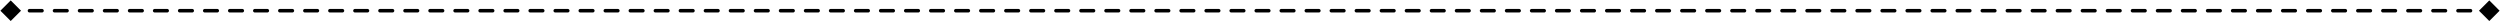 <?xml version="1.0" encoding="UTF-8"?> <svg xmlns="http://www.w3.org/2000/svg" width="2801" height="24" viewBox="0 0 2801 24" fill="none"> <path d="M0.451 12L11.998 23.547L23.545 12L11.998 0.453L0.451 12ZM2800.55 12L2789 0.453L2777.45 12L2789 23.547L2800.55 12ZM19.011 14C20.115 14 21.011 13.105 21.011 12C21.011 10.895 20.115 10 19.011 10V14ZM33.036 10C31.931 10 31.036 10.895 31.036 12C31.036 13.105 31.931 14 33.036 14V10ZM47.061 14C48.166 14 49.061 13.105 49.061 12C49.061 10.895 48.166 10 47.061 10V14ZM61.087 10C59.982 10 59.087 10.895 59.087 12C59.087 13.105 59.982 14 61.087 14V10ZM75.112 14C76.216 14 77.112 13.105 77.112 12C77.112 10.895 76.216 10 75.112 10V14ZM89.137 10C88.032 10 87.137 10.895 87.137 12C87.137 13.105 88.032 14 89.137 14V10ZM103.162 14C104.267 14 105.162 13.105 105.162 12C105.162 10.895 104.267 10 103.162 10V14ZM117.188 10C116.083 10 115.188 10.895 115.188 12C115.188 13.105 116.083 14 117.188 14V10ZM131.213 14C132.317 14 133.213 13.105 133.213 12C133.213 10.895 132.317 10 131.213 10V14ZM145.238 10C144.134 10 143.238 10.895 143.238 12C143.238 13.105 144.134 14 145.238 14V10ZM159.263 14C160.368 14 161.263 13.105 161.263 12C161.263 10.895 160.368 10 159.263 10V14ZM173.289 10C172.184 10 171.289 10.895 171.289 12C171.289 13.105 172.184 14 173.289 14V10ZM187.314 14C188.418 14 189.314 13.105 189.314 12C189.314 10.895 188.418 10 187.314 10V14ZM201.339 10C200.235 10 199.339 10.895 199.339 12C199.339 13.105 200.235 14 201.339 14V10ZM215.364 14C216.469 14 217.364 13.105 217.364 12C217.364 10.895 216.469 10 215.364 10V14ZM229.39 10C228.285 10 227.39 10.895 227.39 12C227.39 13.105 228.285 14 229.39 14V10ZM243.415 14C244.52 14 245.415 13.105 245.415 12C245.415 10.895 244.52 10 243.415 10V14ZM257.44 10C256.336 10 255.44 10.895 255.44 12C255.44 13.105 256.336 14 257.44 14V10ZM271.465 14C272.57 14 273.465 13.105 273.465 12C273.465 10.895 272.57 10 271.465 10V14ZM285.491 10C284.386 10 283.491 10.895 283.491 12C283.491 13.105 284.386 14 285.491 14V10ZM299.516 14C300.621 14 301.516 13.105 301.516 12C301.516 10.895 300.621 10 299.516 10V14ZM313.541 10C312.437 10 311.541 10.895 311.541 12C311.541 13.105 312.437 14 313.541 14V10ZM327.567 14C328.671 14 329.567 13.105 329.567 12C329.567 10.895 328.671 10 327.567 10V14ZM341.592 10C340.487 10 339.592 10.895 339.592 12C339.592 13.105 340.487 14 341.592 14V10ZM355.617 14C356.722 14 357.617 13.105 357.617 12C357.617 10.895 356.722 10 355.617 10V14ZM369.642 10C368.538 10 367.642 10.895 367.642 12C367.642 13.105 368.538 14 369.642 14V10ZM383.668 14C384.772 14 385.668 13.105 385.668 12C385.668 10.895 384.772 10 383.668 10V14ZM397.693 10C396.588 10 395.693 10.895 395.693 12C395.693 13.105 396.588 14 397.693 14V10ZM411.718 14C412.823 14 413.718 13.105 413.718 12C413.718 10.895 412.823 10 411.718 10V14ZM425.743 10C424.639 10 423.743 10.895 423.743 12C423.743 13.105 424.639 14 425.743 14V10ZM439.769 14C440.873 14 441.769 13.105 441.769 12C441.769 10.895 440.873 10 439.769 10V14ZM453.794 10C452.689 10 451.794 10.895 451.794 12C451.794 13.105 452.689 14 453.794 14V10ZM467.819 14C468.924 14 469.819 13.105 469.819 12C469.819 10.895 468.924 10 467.819 10V14ZM481.845 10C480.74 10 479.845 10.895 479.845 12C479.845 13.105 480.74 14 481.845 14V10ZM495.87 14C496.974 14 497.87 13.105 497.87 12C497.87 10.895 496.974 10 495.87 10V14ZM509.895 10C508.79 10 507.895 10.895 507.895 12C507.895 13.105 508.79 14 509.895 14V10ZM523.92 14C525.025 14 525.92 13.105 525.92 12C525.92 10.895 525.025 10 523.92 10V14ZM537.946 10C536.841 10 535.946 10.895 535.946 12C535.946 13.105 536.841 14 537.946 14V10ZM551.971 14C553.075 14 553.971 13.105 553.971 12C553.971 10.895 553.075 10 551.971 10V14ZM565.996 10C564.892 10 563.996 10.895 563.996 12C563.996 13.105 564.892 14 565.996 14V10ZM580.021 14C581.126 14 582.021 13.105 582.021 12C582.021 10.895 581.126 10 580.021 10V14ZM594.047 10C592.942 10 592.047 10.895 592.047 12C592.047 13.105 592.942 14 594.047 14V10ZM608.072 14C609.176 14 610.072 13.105 610.072 12C610.072 10.895 609.176 10 608.072 10V14ZM622.097 10C620.993 10 620.097 10.895 620.097 12C620.097 13.105 620.993 14 622.097 14V10ZM636.122 14C637.227 14 638.122 13.105 638.122 12C638.122 10.895 637.227 10 636.122 10V14ZM650.148 10C649.043 10 648.148 10.895 648.148 12C648.148 13.105 649.043 14 650.148 14V10ZM664.173 14C665.278 14 666.173 13.105 666.173 12C666.173 10.895 665.278 10 664.173 10V14ZM678.198 10C677.094 10 676.198 10.895 676.198 12C676.198 13.105 677.094 14 678.198 14V10ZM692.224 14C693.328 14 694.224 13.105 694.224 12C694.224 10.895 693.328 10 692.224 10V14ZM706.249 10C705.144 10 704.249 10.895 704.249 12C704.249 13.105 705.144 14 706.249 14V10ZM720.274 14C721.379 14 722.274 13.105 722.274 12C722.274 10.895 721.379 10 720.274 10V14ZM734.299 10C733.195 10 732.299 10.895 732.299 12C732.299 13.105 733.195 14 734.299 14V10ZM748.325 14C749.429 14 750.325 13.105 750.325 12C750.325 10.895 749.429 10 748.325 10V14ZM762.35 10C761.245 10 760.35 10.895 760.35 12C760.35 13.105 761.245 14 762.35 14V10ZM776.375 14C777.48 14 778.375 13.105 778.375 12C778.375 10.895 777.48 10 776.375 10V14ZM790.4 10C789.296 10 788.4 10.895 788.4 12C788.4 13.105 789.296 14 790.4 14V10ZM804.426 14C805.53 14 806.426 13.105 806.426 12C806.426 10.895 805.53 10 804.426 10V14ZM818.451 10C817.346 10 816.451 10.895 816.451 12C816.451 13.105 817.346 14 818.451 14V10ZM832.476 14C833.581 14 834.476 13.105 834.476 12C834.476 10.895 833.581 10 832.476 10V14ZM846.501 10C845.397 10 844.501 10.895 844.501 12C844.501 13.105 845.397 14 846.501 14V10ZM860.527 14C861.631 14 862.527 13.105 862.527 12C862.527 10.895 861.631 10 860.527 10V14ZM874.552 10C873.447 10 872.552 10.895 872.552 12C872.552 13.105 873.447 14 874.552 14V10ZM888.577 14C889.682 14 890.577 13.105 890.577 12C890.577 10.895 889.682 10 888.577 10V14ZM902.603 10C901.498 10 900.603 10.895 900.603 12C900.603 13.105 901.498 14 902.603 14V10ZM916.628 14C917.732 14 918.628 13.105 918.628 12C918.628 10.895 917.732 10 916.628 10V14ZM930.653 10C929.548 10 928.653 10.895 928.653 12C928.653 13.105 929.548 14 930.653 14V10ZM944.678 14C945.783 14 946.678 13.105 946.678 12C946.678 10.895 945.783 10 944.678 10V14ZM958.704 10C957.599 10 956.704 10.895 956.704 12C956.704 13.105 957.599 14 958.704 14V10ZM972.729 14C973.833 14 974.729 13.105 974.729 12C974.729 10.895 973.833 10 972.729 10V14ZM986.754 10C985.65 10 984.754 10.895 984.754 12C984.754 13.105 985.65 14 986.754 14V10ZM1000.78 14C1001.88 14 1002.78 13.105 1002.78 12C1002.78 10.895 1001.88 10 1000.78 10V14ZM1014.8 10C1013.7 10 1012.8 10.895 1012.8 12C1012.8 13.105 1013.7 14 1014.8 14V10ZM1028.83 14C1029.93 14 1030.83 13.105 1030.83 12C1030.83 10.895 1029.93 10 1028.83 10V14ZM1042.86 10C1041.75 10 1040.86 10.895 1040.86 12C1040.86 13.105 1041.75 14 1042.86 14V10ZM1056.88 14C1057.99 14 1058.88 13.105 1058.88 12C1058.88 10.895 1057.99 10 1056.88 10V14ZM1070.91 10C1069.8 10 1068.91 10.895 1068.91 12C1068.91 13.105 1069.8 14 1070.91 14V10ZM1084.93 14C1086.04 14 1086.93 13.105 1086.93 12C1086.93 10.895 1086.04 10 1084.93 10V14ZM1098.96 10C1097.85 10 1096.96 10.895 1096.96 12C1096.96 13.105 1097.85 14 1098.96 14V10ZM1112.98 14C1114.09 14 1114.98 13.105 1114.98 12C1114.98 10.895 1114.09 10 1112.98 10V14ZM1127.01 10C1125.9 10 1125.01 10.895 1125.01 12C1125.01 13.105 1125.9 14 1127.01 14V10ZM1141.03 14C1142.14 14 1143.03 13.105 1143.03 12C1143.03 10.895 1142.14 10 1141.03 10V14ZM1155.06 10C1153.95 10 1153.06 10.895 1153.06 12C1153.06 13.105 1153.95 14 1155.06 14V10ZM1169.08 14C1170.19 14 1171.08 13.105 1171.08 12C1171.08 10.895 1170.19 10 1169.08 10V14ZM1183.11 10C1182 10 1181.11 10.895 1181.11 12C1181.11 13.105 1182 14 1183.11 14V10ZM1197.13 14C1198.24 14 1199.13 13.105 1199.13 12C1199.13 10.895 1198.24 10 1197.13 10V14ZM1211.16 10C1210.05 10 1209.16 10.895 1209.16 12C1209.16 13.105 1210.05 14 1211.16 14V10ZM1225.18 14C1226.29 14 1227.18 13.105 1227.18 12C1227.18 10.895 1226.29 10 1225.18 10V14ZM1239.21 10C1238.1 10 1237.21 10.895 1237.21 12C1237.21 13.105 1238.1 14 1239.21 14V10ZM1253.23 14C1254.34 14 1255.23 13.105 1255.23 12C1255.23 10.895 1254.34 10 1253.23 10V14ZM1267.26 10C1266.16 10 1265.26 10.895 1265.26 12C1265.26 13.105 1266.16 14 1267.26 14V10ZM1281.28 14C1282.39 14 1283.28 13.105 1283.28 12C1283.28 10.895 1282.39 10 1281.28 10V14ZM1295.31 10C1294.21 10 1293.31 10.895 1293.31 12C1293.31 13.105 1294.21 14 1295.31 14V10ZM1309.34 14C1310.44 14 1311.34 13.105 1311.34 12C1311.34 10.895 1310.44 10 1309.34 10V14ZM1323.36 10C1322.26 10 1321.36 10.895 1321.36 12C1321.36 13.105 1322.26 14 1323.36 14V10ZM1337.39 14C1338.49 14 1339.39 13.105 1339.39 12C1339.39 10.895 1338.49 10 1337.39 10V14ZM1351.41 10C1350.31 10 1349.41 10.895 1349.41 12C1349.41 13.105 1350.31 14 1351.41 14V10ZM1365.44 14C1366.54 14 1367.44 13.105 1367.44 12C1367.44 10.895 1366.54 10 1365.44 10V14ZM1379.46 10C1378.36 10 1377.46 10.895 1377.46 12C1377.46 13.105 1378.36 14 1379.46 14V10ZM1393.49 14C1394.59 14 1395.49 13.105 1395.49 12C1395.49 10.895 1394.59 10 1393.49 10V14ZM1407.51 10C1406.41 10 1405.51 10.895 1405.51 12C1405.51 13.105 1406.41 14 1407.51 14V10ZM1421.54 14C1422.64 14 1423.54 13.105 1423.54 12C1423.54 10.895 1422.64 10 1421.54 10V14ZM1435.56 10C1434.46 10 1433.56 10.895 1433.56 12C1433.56 13.105 1434.46 14 1435.56 14V10ZM1449.59 14C1450.69 14 1451.59 13.105 1451.59 12C1451.59 10.895 1450.69 10 1449.59 10V14ZM1463.61 10C1462.51 10 1461.61 10.895 1461.61 12C1461.61 13.105 1462.51 14 1463.61 14V10ZM1477.64 14C1478.74 14 1479.64 13.105 1479.64 12C1479.64 10.895 1478.74 10 1477.64 10V14ZM1491.66 10C1490.56 10 1489.66 10.895 1489.66 12C1489.66 13.105 1490.56 14 1491.66 14V10ZM1505.69 14C1506.79 14 1507.69 13.105 1507.69 12C1507.69 10.895 1506.79 10 1505.69 10V14ZM1519.71 10C1518.61 10 1517.71 10.895 1517.71 12C1517.71 13.105 1518.61 14 1519.71 14V10ZM1533.74 14C1534.84 14 1535.74 13.105 1535.74 12C1535.74 10.895 1534.84 10 1533.74 10V14ZM1547.76 10C1546.66 10 1545.76 10.895 1545.76 12C1545.76 13.105 1546.66 14 1547.76 14V10ZM1561.79 14C1562.89 14 1563.79 13.105 1563.79 12C1563.79 10.895 1562.89 10 1561.79 10V14ZM1575.82 10C1574.71 10 1573.82 10.895 1573.82 12C1573.82 13.105 1574.71 14 1575.82 14V10ZM1589.84 14C1590.95 14 1591.84 13.105 1591.84 12C1591.84 10.895 1590.95 10 1589.84 10V14ZM1603.87 10C1602.76 10 1601.87 10.895 1601.87 12C1601.87 13.105 1602.76 14 1603.87 14V10ZM1617.89 14C1619 14 1619.89 13.105 1619.89 12C1619.89 10.895 1619 10 1617.89 10V14ZM1631.92 10C1630.81 10 1629.92 10.895 1629.92 12C1629.92 13.105 1630.81 14 1631.92 14V10ZM1645.94 14C1647.05 14 1647.94 13.105 1647.94 12C1647.94 10.895 1647.05 10 1645.94 10V14ZM1659.97 10C1658.86 10 1657.97 10.895 1657.97 12C1657.97 13.105 1658.86 14 1659.97 14V10ZM1673.99 14C1675.1 14 1675.99 13.105 1675.99 12C1675.99 10.895 1675.1 10 1673.99 10V14ZM1688.02 10C1686.91 10 1686.02 10.895 1686.02 12C1686.02 13.105 1686.91 14 1688.02 14V10ZM1702.04 14C1703.15 14 1704.04 13.105 1704.04 12C1704.04 10.895 1703.15 10 1702.04 10V14ZM1716.07 10C1714.96 10 1714.07 10.895 1714.07 12C1714.07 13.105 1714.96 14 1716.07 14V10ZM1730.09 14C1731.2 14 1732.09 13.105 1732.09 12C1732.09 10.895 1731.2 10 1730.09 10V14ZM1744.12 10C1743.01 10 1742.12 10.895 1742.12 12C1742.12 13.105 1743.01 14 1744.12 14V10ZM1758.14 14C1759.25 14 1760.14 13.105 1760.14 12C1760.14 10.895 1759.25 10 1758.14 10V14ZM1772.17 10C1771.06 10 1770.17 10.895 1770.17 12C1770.17 13.105 1771.06 14 1772.17 14V10ZM1786.19 14C1787.3 14 1788.19 13.105 1788.19 12C1788.19 10.895 1787.3 10 1786.19 10V14ZM1800.22 10C1799.12 10 1798.22 10.895 1798.22 12C1798.22 13.105 1799.12 14 1800.22 14V10ZM1814.25 14C1815.35 14 1816.25 13.105 1816.25 12C1816.25 10.895 1815.35 10 1814.25 10V14ZM1828.27 10C1827.17 10 1826.27 10.895 1826.27 12C1826.27 13.105 1827.17 14 1828.27 14V10ZM1842.3 14C1843.4 14 1844.3 13.105 1844.3 12C1844.3 10.895 1843.4 10 1842.3 10V14ZM1856.32 10C1855.22 10 1854.32 10.895 1854.32 12C1854.32 13.105 1855.22 14 1856.32 14V10ZM1870.35 14C1871.45 14 1872.35 13.105 1872.35 12C1872.35 10.895 1871.45 10 1870.35 10V14ZM1884.37 10C1883.27 10 1882.37 10.895 1882.37 12C1882.37 13.105 1883.27 14 1884.37 14V10ZM1898.4 14C1899.5 14 1900.4 13.105 1900.4 12C1900.4 10.895 1899.5 10 1898.4 10V14ZM1912.42 10C1911.32 10 1910.42 10.895 1910.42 12C1910.42 13.105 1911.32 14 1912.42 14V10ZM1926.45 14C1927.55 14 1928.45 13.105 1928.45 12C1928.45 10.895 1927.55 10 1926.45 10V14ZM1940.47 10C1939.37 10 1938.47 10.895 1938.47 12C1938.47 13.105 1939.37 14 1940.47 14V10ZM1954.5 14C1955.6 14 1956.5 13.105 1956.5 12C1956.5 10.895 1955.6 10 1954.5 10V14ZM1968.52 10C1967.42 10 1966.52 10.895 1966.52 12C1966.52 13.105 1967.42 14 1968.52 14V10ZM1982.55 14C1983.65 14 1984.55 13.105 1984.55 12C1984.55 10.895 1983.65 10 1982.55 10V14ZM1996.57 10C1995.47 10 1994.57 10.895 1994.57 12C1994.57 13.105 1995.47 14 1996.57 14V10ZM2010.6 14C2011.7 14 2012.6 13.105 2012.6 12C2012.6 10.895 2011.7 10 2010.6 10V14ZM2024.62 10C2023.52 10 2022.62 10.895 2022.62 12C2022.62 13.105 2023.52 14 2024.62 14V10ZM2038.65 14C2039.75 14 2040.65 13.105 2040.65 12C2040.65 10.895 2039.75 10 2038.65 10V14ZM2052.67 10C2051.57 10 2050.67 10.895 2050.67 12C2050.67 13.105 2051.57 14 2052.67 14V10ZM2066.7 14C2067.8 14 2068.7 13.105 2068.7 12C2068.7 10.895 2067.8 10 2066.7 10V14ZM2080.72 10C2079.62 10 2078.72 10.895 2078.72 12C2078.72 13.105 2079.62 14 2080.72 14V10ZM2094.75 14C2095.85 14 2096.75 13.105 2096.75 12C2096.75 10.895 2095.85 10 2094.75 10V14ZM2108.78 10C2107.67 10 2106.78 10.895 2106.78 12C2106.78 13.105 2107.67 14 2108.78 14V10ZM2122.8 14C2123.9 14 2124.8 13.105 2124.8 12C2124.8 10.895 2123.9 10 2122.8 10V14ZM2136.83 10C2135.72 10 2134.83 10.895 2134.83 12C2134.83 13.105 2135.72 14 2136.83 14V10ZM2150.85 14C2151.96 14 2152.85 13.105 2152.85 12C2152.85 10.895 2151.96 10 2150.85 10V14ZM2164.88 10C2163.77 10 2162.88 10.895 2162.88 12C2162.88 13.105 2163.77 14 2164.88 14V10ZM2178.9 14C2180.01 14 2180.9 13.105 2180.9 12C2180.9 10.895 2180.01 10 2178.9 10V14ZM2192.93 10C2191.82 10 2190.93 10.895 2190.93 12C2190.93 13.105 2191.82 14 2192.93 14V10ZM2206.95 14C2208.06 14 2208.95 13.105 2208.95 12C2208.95 10.895 2208.06 10 2206.95 10V14ZM2220.98 10C2219.87 10 2218.98 10.895 2218.98 12C2218.98 13.105 2219.87 14 2220.98 14V10ZM2235 14C2236.11 14 2237 13.105 2237 12C2237 10.895 2236.11 10 2235 10V14ZM2249.03 10C2247.92 10 2247.03 10.895 2247.03 12C2247.03 13.105 2247.92 14 2249.03 14V10ZM2263.05 14C2264.16 14 2265.05 13.105 2265.05 12C2265.05 10.895 2264.16 10 2263.05 10V14ZM2277.08 10C2275.97 10 2275.08 10.895 2275.08 12C2275.08 13.105 2275.97 14 2277.08 14V10ZM2291.1 14C2292.21 14 2293.1 13.105 2293.1 12C2293.1 10.895 2292.21 10 2291.1 10V14ZM2305.13 10C2304.02 10 2303.13 10.895 2303.13 12C2303.13 13.105 2304.02 14 2305.13 14V10ZM2319.15 14C2320.26 14 2321.15 13.105 2321.15 12C2321.15 10.895 2320.26 10 2319.15 10V14ZM2333.18 10C2332.07 10 2331.18 10.895 2331.18 12C2331.18 13.105 2332.07 14 2333.18 14V10ZM2347.2 14C2348.31 14 2349.2 13.105 2349.2 12C2349.2 10.895 2348.31 10 2347.2 10V14ZM2361.23 10C2360.12 10 2359.23 10.895 2359.23 12C2359.23 13.105 2360.12 14 2361.23 14V10ZM2375.25 14C2376.36 14 2377.25 13.105 2377.25 12C2377.25 10.895 2376.36 10 2375.25 10V14ZM2389.28 10C2388.17 10 2387.28 10.895 2387.28 12C2387.28 13.105 2388.17 14 2389.28 14V10ZM2403.3 14C2404.41 14 2405.3 13.105 2405.3 12C2405.3 10.895 2404.41 10 2403.3 10V14ZM2417.33 10C2416.22 10 2415.33 10.895 2415.33 12C2415.33 13.105 2416.22 14 2417.33 14V10ZM2431.35 14C2432.46 14 2433.35 13.105 2433.35 12C2433.35 10.895 2432.46 10 2431.35 10V14ZM2445.38 10C2444.27 10 2443.38 10.895 2443.38 12C2443.38 13.105 2444.27 14 2445.38 14V10ZM2459.4 14C2460.51 14 2461.4 13.105 2461.4 12C2461.4 10.895 2460.51 10 2459.4 10V14ZM2473.43 10C2472.32 10 2471.43 10.895 2471.43 12C2471.43 13.105 2472.32 14 2473.43 14V10ZM2487.45 14C2488.56 14 2489.45 13.105 2489.45 12C2489.45 10.895 2488.56 10 2487.45 10V14ZM2501.48 10C2500.37 10 2499.48 10.895 2499.48 12C2499.48 13.105 2500.37 14 2501.48 14V10ZM2515.5 14C2516.61 14 2517.5 13.105 2517.5 12C2517.5 10.895 2516.61 10 2515.5 10V14ZM2529.53 10C2528.43 10 2527.53 10.895 2527.53 12C2527.53 13.105 2528.43 14 2529.53 14V10ZM2543.55 14C2544.66 14 2545.55 13.105 2545.55 12C2545.55 10.895 2544.66 10 2543.55 10V14ZM2557.58 10C2556.48 10 2555.58 10.895 2555.58 12C2555.58 13.105 2556.48 14 2557.58 14V10ZM2571.61 14C2572.71 14 2573.61 13.105 2573.61 12C2573.61 10.895 2572.71 10 2571.61 10V14ZM2585.63 10C2584.53 10 2583.63 10.895 2583.63 12C2583.63 13.105 2584.53 14 2585.63 14V10ZM2599.66 14C2600.76 14 2601.66 13.105 2601.66 12C2601.66 10.895 2600.76 10 2599.66 10V14ZM2613.68 10C2612.58 10 2611.68 10.895 2611.68 12C2611.68 13.105 2612.58 14 2613.68 14V10ZM2627.71 14C2628.81 14 2629.71 13.105 2629.71 12C2629.71 10.895 2628.81 10 2627.71 10V14ZM2641.73 10C2640.63 10 2639.73 10.895 2639.73 12C2639.73 13.105 2640.63 14 2641.73 14V10ZM2655.76 14C2656.86 14 2657.76 13.105 2657.76 12C2657.76 10.895 2656.86 10 2655.76 10V14ZM2669.78 10C2668.68 10 2667.78 10.895 2667.78 12C2667.78 13.105 2668.68 14 2669.78 14V10ZM2683.81 14C2684.91 14 2685.81 13.105 2685.81 12C2685.81 10.895 2684.91 10 2683.81 10V14ZM2697.83 10C2696.73 10 2695.83 10.895 2695.83 12C2695.83 13.105 2696.73 14 2697.83 14V10ZM2711.86 14C2712.96 14 2713.86 13.105 2713.86 12C2713.86 10.895 2712.96 10 2711.86 10V14ZM2725.88 10C2724.78 10 2723.88 10.895 2723.88 12C2723.88 13.105 2724.78 14 2725.88 14V10ZM2739.91 14C2741.01 14 2741.91 13.105 2741.91 12C2741.91 10.895 2741.01 10 2739.91 10V14ZM2753.93 10C2752.83 10 2751.93 10.895 2751.93 12C2751.93 13.105 2752.83 14 2753.93 14V10ZM2767.96 14C2769.06 14 2769.96 13.105 2769.96 12C2769.96 10.895 2769.06 10 2767.96 10V14ZM2781.98 10C2780.88 10 2779.98 10.895 2779.98 12C2779.98 13.105 2780.88 14 2781.98 14V10ZM11.998 14H19.011V10H11.998V14ZM33.036 14H47.061V10H33.036V14ZM61.087 14H75.112V10H61.087V14ZM89.137 14H103.162V10H89.137V14ZM117.188 14H131.213V10H117.188V14ZM145.238 14H159.263V10H145.238V14ZM173.289 14H187.314V10H173.289V14ZM201.339 14H215.364V10H201.339V14ZM229.39 14H243.415V10H229.39V14ZM257.44 14H271.465V10H257.44V14ZM285.491 14H299.516V10H285.491V14ZM313.541 14H327.567V10H313.541V14ZM341.592 14H355.617V10H341.592V14ZM369.642 14H383.668V10H369.642V14ZM397.693 14H411.718V10H397.693V14ZM425.743 14H439.769V10H425.743V14ZM453.794 14H467.819V10H453.794V14ZM481.845 14H495.87V10H481.845V14ZM509.895 14H523.92V10H509.895V14ZM537.946 14H551.971V10H537.946V14ZM565.996 14H580.021V10H565.996V14ZM594.047 14H608.072V10H594.047V14ZM622.097 14H636.122V10H622.097V14ZM650.148 14H664.173V10H650.148V14ZM678.198 14H692.224V10H678.198V14ZM706.249 14H720.274V10H706.249V14ZM734.299 14H748.325V10H734.299V14ZM762.35 14H776.375V10H762.35V14ZM790.4 14H804.426V10H790.4V14ZM818.451 14H832.476V10H818.451V14ZM846.501 14H860.527V10H846.501V14ZM874.552 14H888.577V10H874.552V14ZM902.603 14H916.628V10H902.603V14ZM930.653 14H944.678V10H930.653V14ZM958.704 14H972.729V10H958.704V14ZM986.754 14H1000.78V10H986.754V14ZM1014.8 14H1028.83V10H1014.8V14ZM1042.86 14H1056.88V10H1042.86V14ZM1070.91 14H1084.93V10H1070.91V14ZM1098.96 14H1112.98V10H1098.96V14ZM1127.01 14H1141.03V10H1127.01V14ZM1155.06 14H1169.08V10H1155.06V14ZM1183.11 14H1197.13V10H1183.11V14ZM1211.16 14H1225.18V10H1211.16V14ZM1239.21 14H1253.23V10H1239.21V14ZM1267.26 14H1281.28V10H1267.26V14ZM1295.31 14H1309.34V10H1295.31V14ZM1323.36 14H1337.39V10H1323.36V14ZM1351.41 14H1365.44V10H1351.41V14ZM1379.46 14H1393.49V10H1379.46V14ZM1407.51 14H1421.54V10H1407.51V14ZM1435.56 14H1449.59V10H1435.56V14ZM1463.61 14H1477.64V10H1463.61V14ZM1491.66 14H1505.69V10H1491.66V14ZM1519.71 14H1533.74V10H1519.71V14ZM1547.76 14H1561.79V10H1547.76V14ZM1575.82 14H1589.84V10H1575.82V14ZM1603.87 14H1617.89V10H1603.87V14ZM1631.92 14H1645.94V10H1631.92V14ZM1659.97 14H1673.99V10H1659.97V14ZM1688.02 14H1702.04V10H1688.02V14ZM1716.07 14H1730.09V10H1716.07V14ZM1744.12 14H1758.14V10H1744.12V14ZM1772.17 14H1786.19V10H1772.17V14ZM1800.22 14H1814.25V10H1800.22V14ZM1828.27 14H1842.3V10H1828.27V14ZM1856.32 14H1870.35V10H1856.32V14ZM1884.37 14H1898.4V10H1884.37V14ZM1912.42 14H1926.45V10H1912.42V14ZM1940.47 14H1954.5V10H1940.47V14ZM1968.52 14H1982.55V10H1968.52V14ZM1996.57 14H2010.6V10H1996.57V14ZM2024.62 14H2038.65V10H2024.62V14ZM2052.67 14H2066.7V10H2052.67V14ZM2080.72 14H2094.75V10H2080.72V14ZM2108.78 14H2122.8V10H2108.78V14ZM2136.83 14H2150.85V10H2136.83V14ZM2164.88 14H2178.9V10H2164.88V14ZM2192.93 14H2206.95V10H2192.93V14ZM2220.98 14H2235V10H2220.98V14ZM2249.03 14H2263.05V10H2249.03V14ZM2277.08 14H2291.1V10H2277.08V14ZM2305.13 14H2319.15V10H2305.13V14ZM2333.18 14H2347.2V10H2333.18V14ZM2361.23 14H2375.25V10H2361.23V14ZM2389.28 14H2403.3V10H2389.28V14ZM2417.33 14H2431.35V10H2417.33V14ZM2445.38 14H2459.4V10H2445.38V14ZM2473.43 14H2487.45V10H2473.43V14ZM2501.48 14H2515.5V10H2501.48V14ZM2529.53 14H2543.55V10H2529.53V14ZM2557.58 14H2571.61V10H2557.58V14ZM2585.63 14H2599.66V10H2585.63V14ZM2613.68 14H2627.71V10H2613.68V14ZM2641.73 14H2655.76V10H2641.73V14ZM2669.78 14H2683.81V10H2669.78V14ZM2697.83 14H2711.86V10H2697.83V14ZM2725.88 14H2739.91V10H2725.88V14ZM2753.93 14H2767.96V10H2753.93V14ZM2781.98 14H2789V10H2781.98V14Z" fill="black"></path> </svg> 